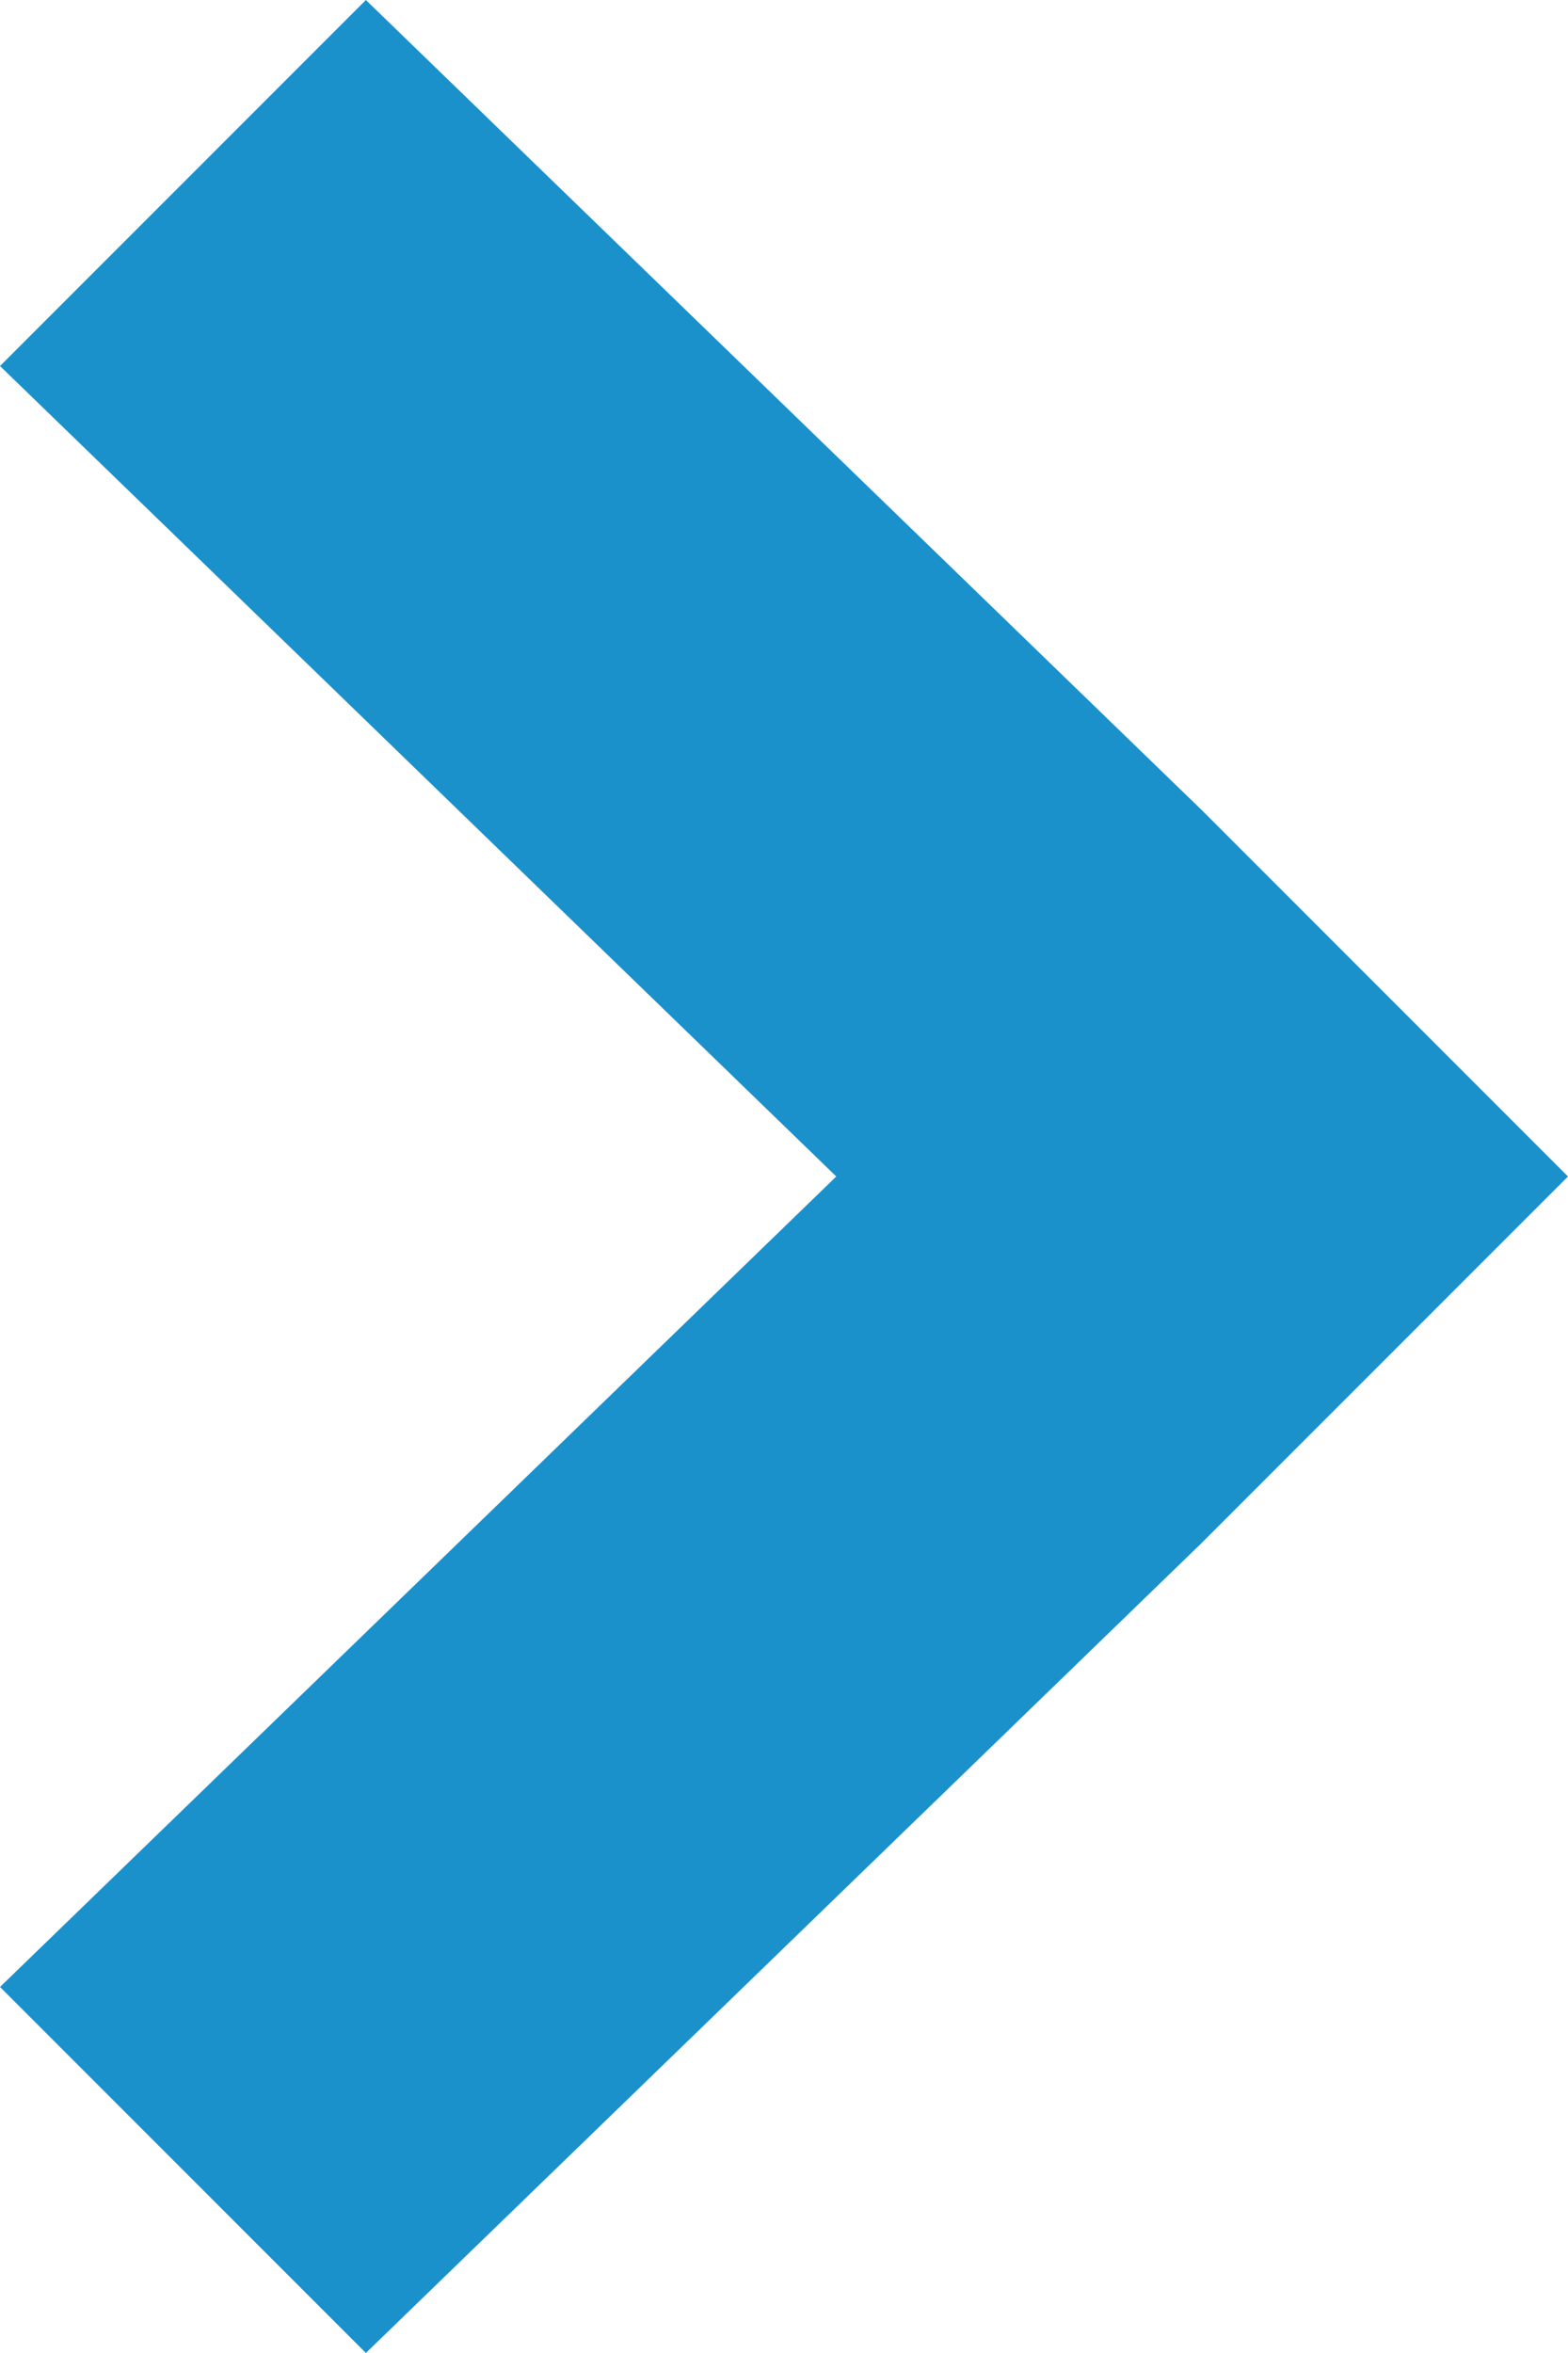 <svg xmlns="http://www.w3.org/2000/svg" width="6" height="9" viewBox="0 0 6 9" enable-background="new 0 0 6 9"><path fill-rule="evenodd" fill="#1b91cc" d="m6 4.5l-1.4-1.4-3.2-3.1-1.4 1.4 3.2 3.1-3.2 3.1 1.4 1.4 3.2-3.1z"/></svg>